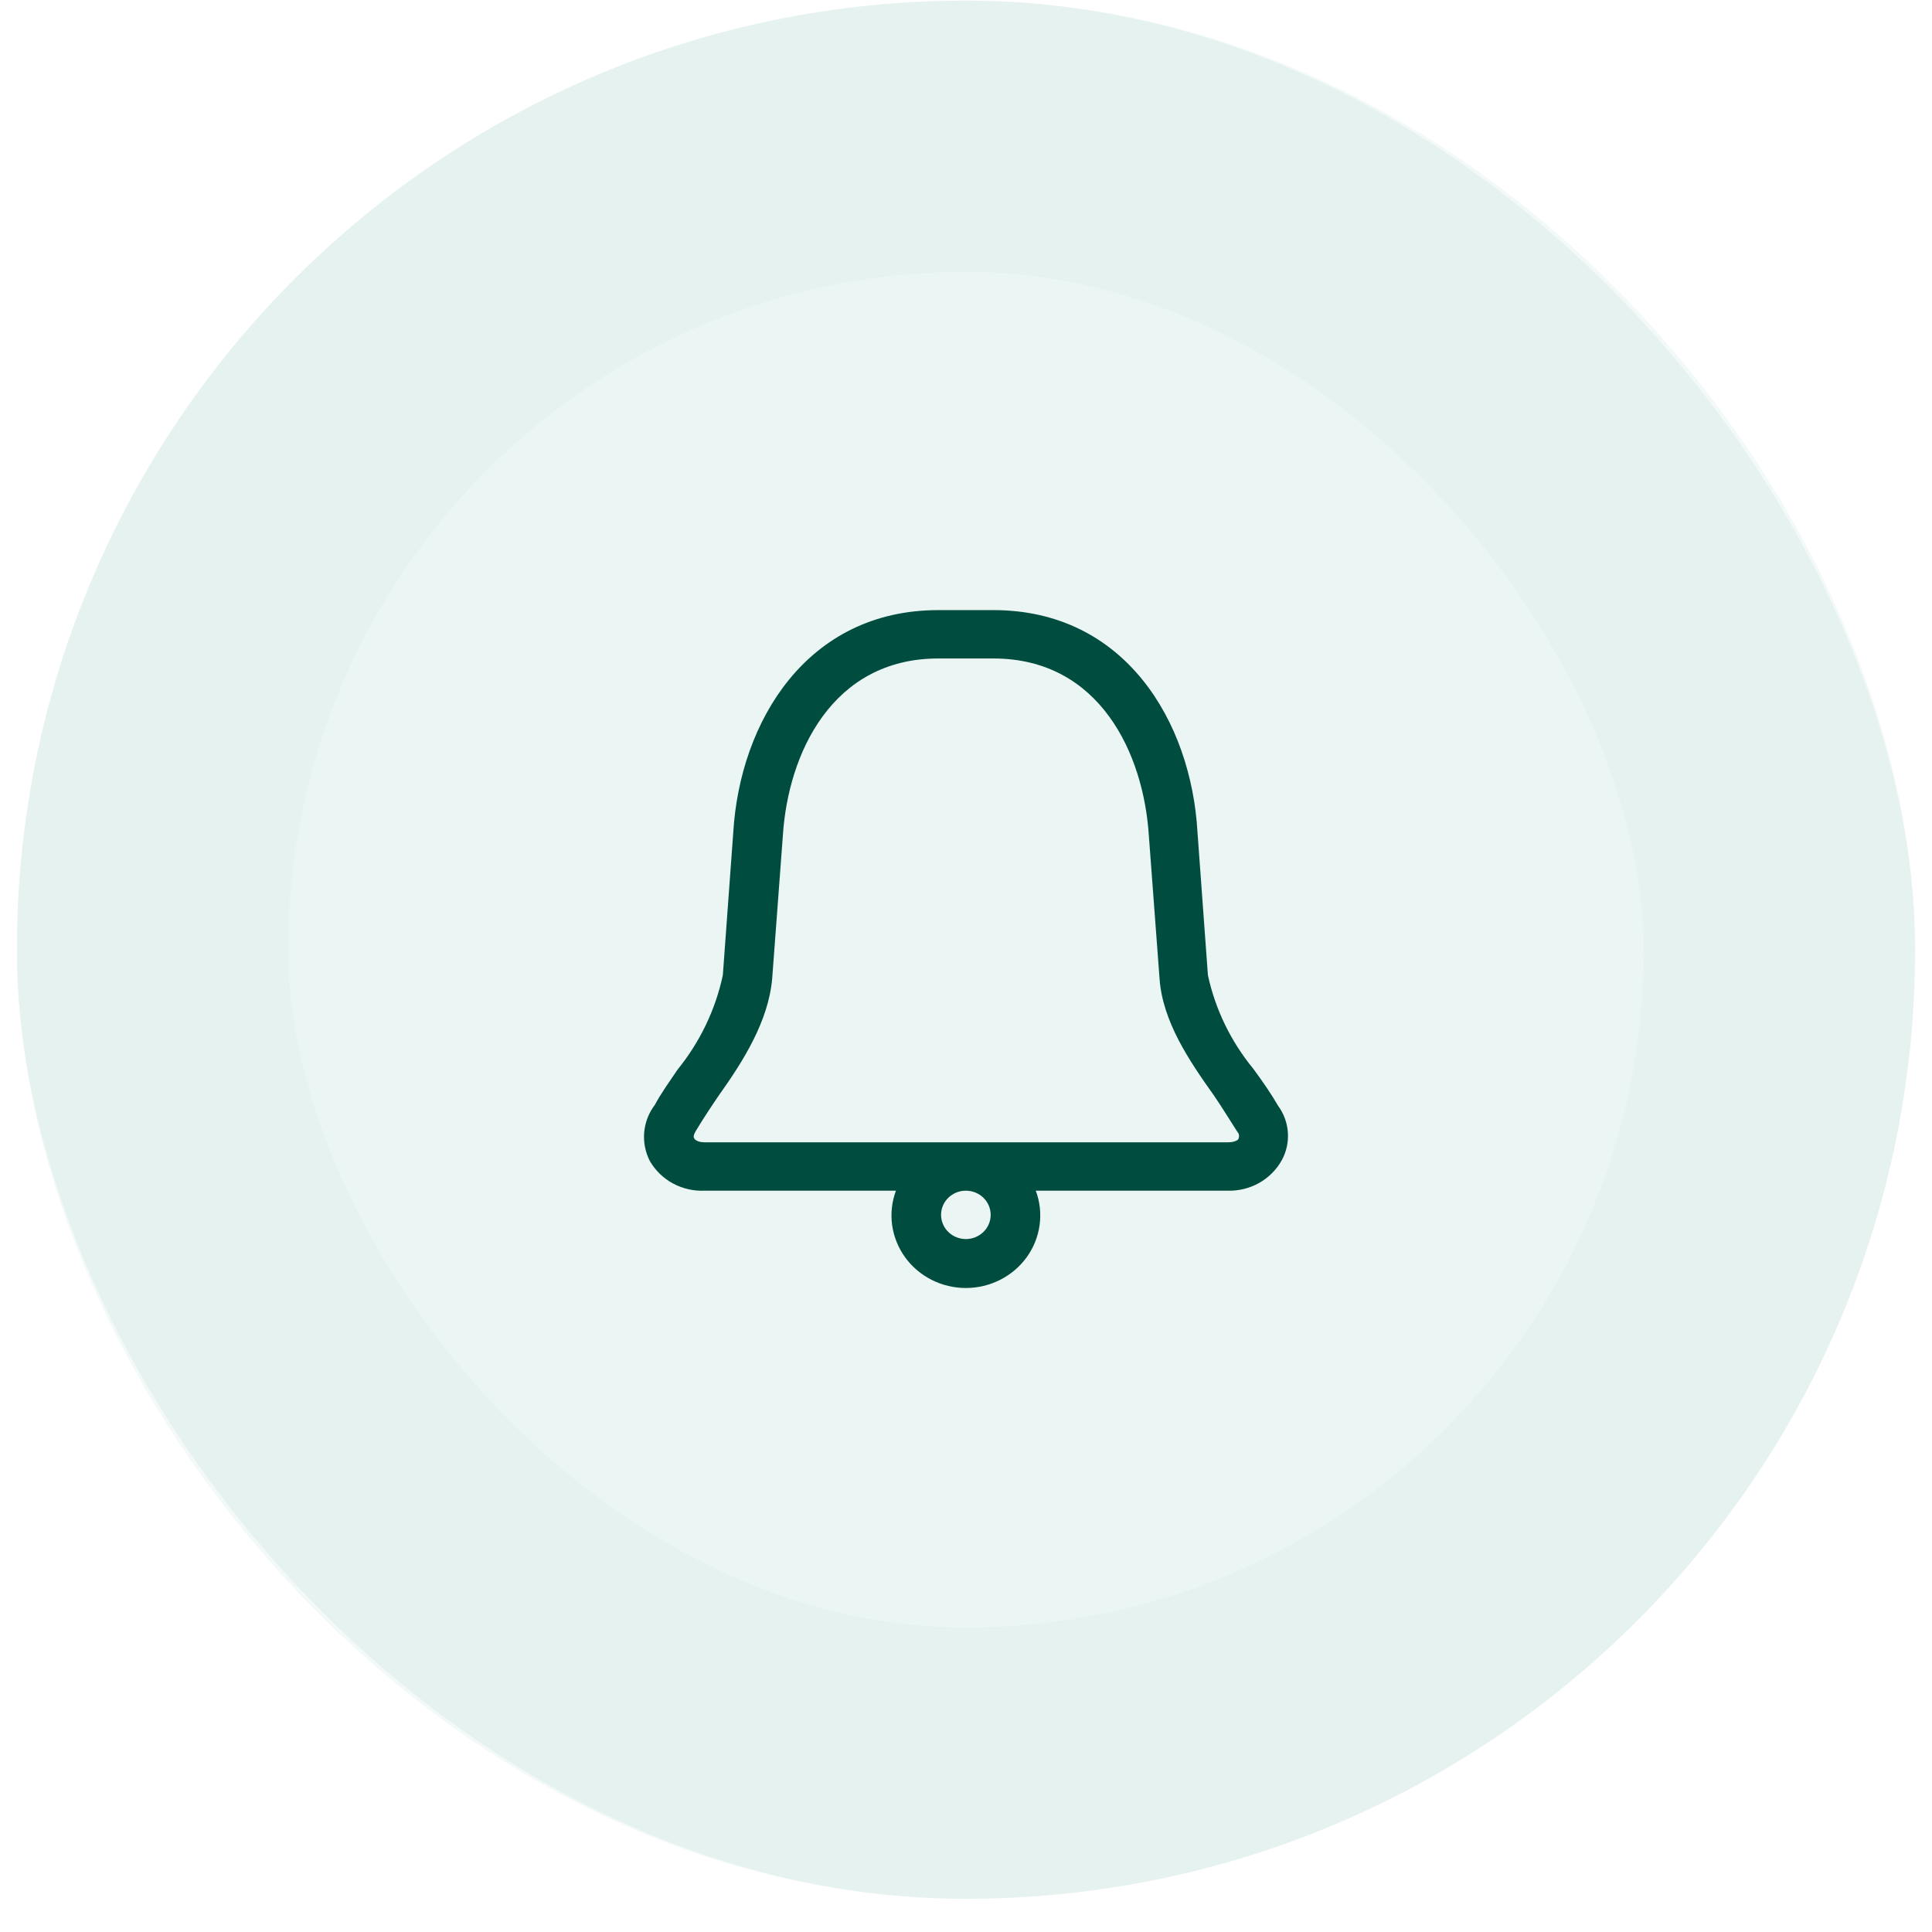 <svg width="57" height="57" viewBox="0 0 57 57" fill="none" xmlns="http://www.w3.org/2000/svg">
<rect x="0.5" y="0.019" width="56" height="56" rx="28" fill="#D6EBE6" fill-opacity="0.49"/>
<path d="M37.707 32.623C37.502 32.267 37.254 31.91 36.976 31.532C36.314 30.726 35.855 29.78 35.637 28.77L35.33 24.559C35.147 21.297 33.193 18 29.308 18H27.684C23.799 18 21.831 21.297 21.634 24.552L21.326 28.77C21.109 29.789 20.65 30.744 19.988 31.56C19.739 31.931 19.49 32.274 19.322 32.595C19.141 32.831 19.032 33.112 19.006 33.406C18.98 33.7 19.039 33.995 19.175 34.258C19.335 34.534 19.57 34.762 19.854 34.915C20.138 35.069 20.46 35.143 20.785 35.129H26.433C26.313 35.452 26.274 35.799 26.32 36.14C26.367 36.481 26.497 36.806 26.699 37.088C26.901 37.37 27.17 37.599 27.483 37.758C27.796 37.917 28.143 38 28.496 38C28.849 38 29.196 37.917 29.509 37.758C29.822 37.599 30.091 37.37 30.294 37.088C30.496 36.806 30.626 36.481 30.672 36.14C30.718 35.799 30.68 35.452 30.559 35.129H36.207C36.535 35.14 36.859 35.062 37.144 34.903C37.428 34.744 37.661 34.511 37.817 34.229C37.954 33.978 38.016 33.695 37.996 33.411C37.977 33.127 37.877 32.855 37.707 32.623ZM29.228 35.842C29.228 35.983 29.185 36.121 29.105 36.239C29.024 36.356 28.91 36.447 28.776 36.502C28.642 36.556 28.495 36.57 28.354 36.542C28.212 36.515 28.081 36.447 27.979 36.347C27.877 36.247 27.807 36.12 27.779 35.981C27.75 35.843 27.765 35.699 27.82 35.569C27.876 35.439 27.969 35.327 28.09 35.249C28.21 35.17 28.352 35.129 28.496 35.129C28.69 35.129 28.876 35.204 29.014 35.337C29.151 35.471 29.228 35.653 29.228 35.842ZM36.544 33.58C36.544 33.637 36.42 33.701 36.237 33.701H20.785C20.602 33.701 20.507 33.637 20.478 33.58C20.448 33.523 20.478 33.444 20.551 33.33C20.748 33.002 20.975 32.659 21.209 32.316C21.941 31.289 22.673 30.118 22.782 28.869L23.097 24.652C23.25 22.239 24.546 19.427 27.684 19.427H29.308C32.447 19.427 33.742 22.239 33.895 24.659L34.21 28.869C34.298 30.133 35.081 31.289 35.812 32.316C36.047 32.659 36.273 33.03 36.507 33.394C36.531 33.419 36.547 33.449 36.553 33.482C36.559 33.515 36.556 33.549 36.544 33.58Z" fill="#004D40"/>
<rect x="4.5" y="4.019" width="48" height="48" rx="24" stroke="#D6EBE6" stroke-opacity="0.3" stroke-width="8"/>
</svg>
